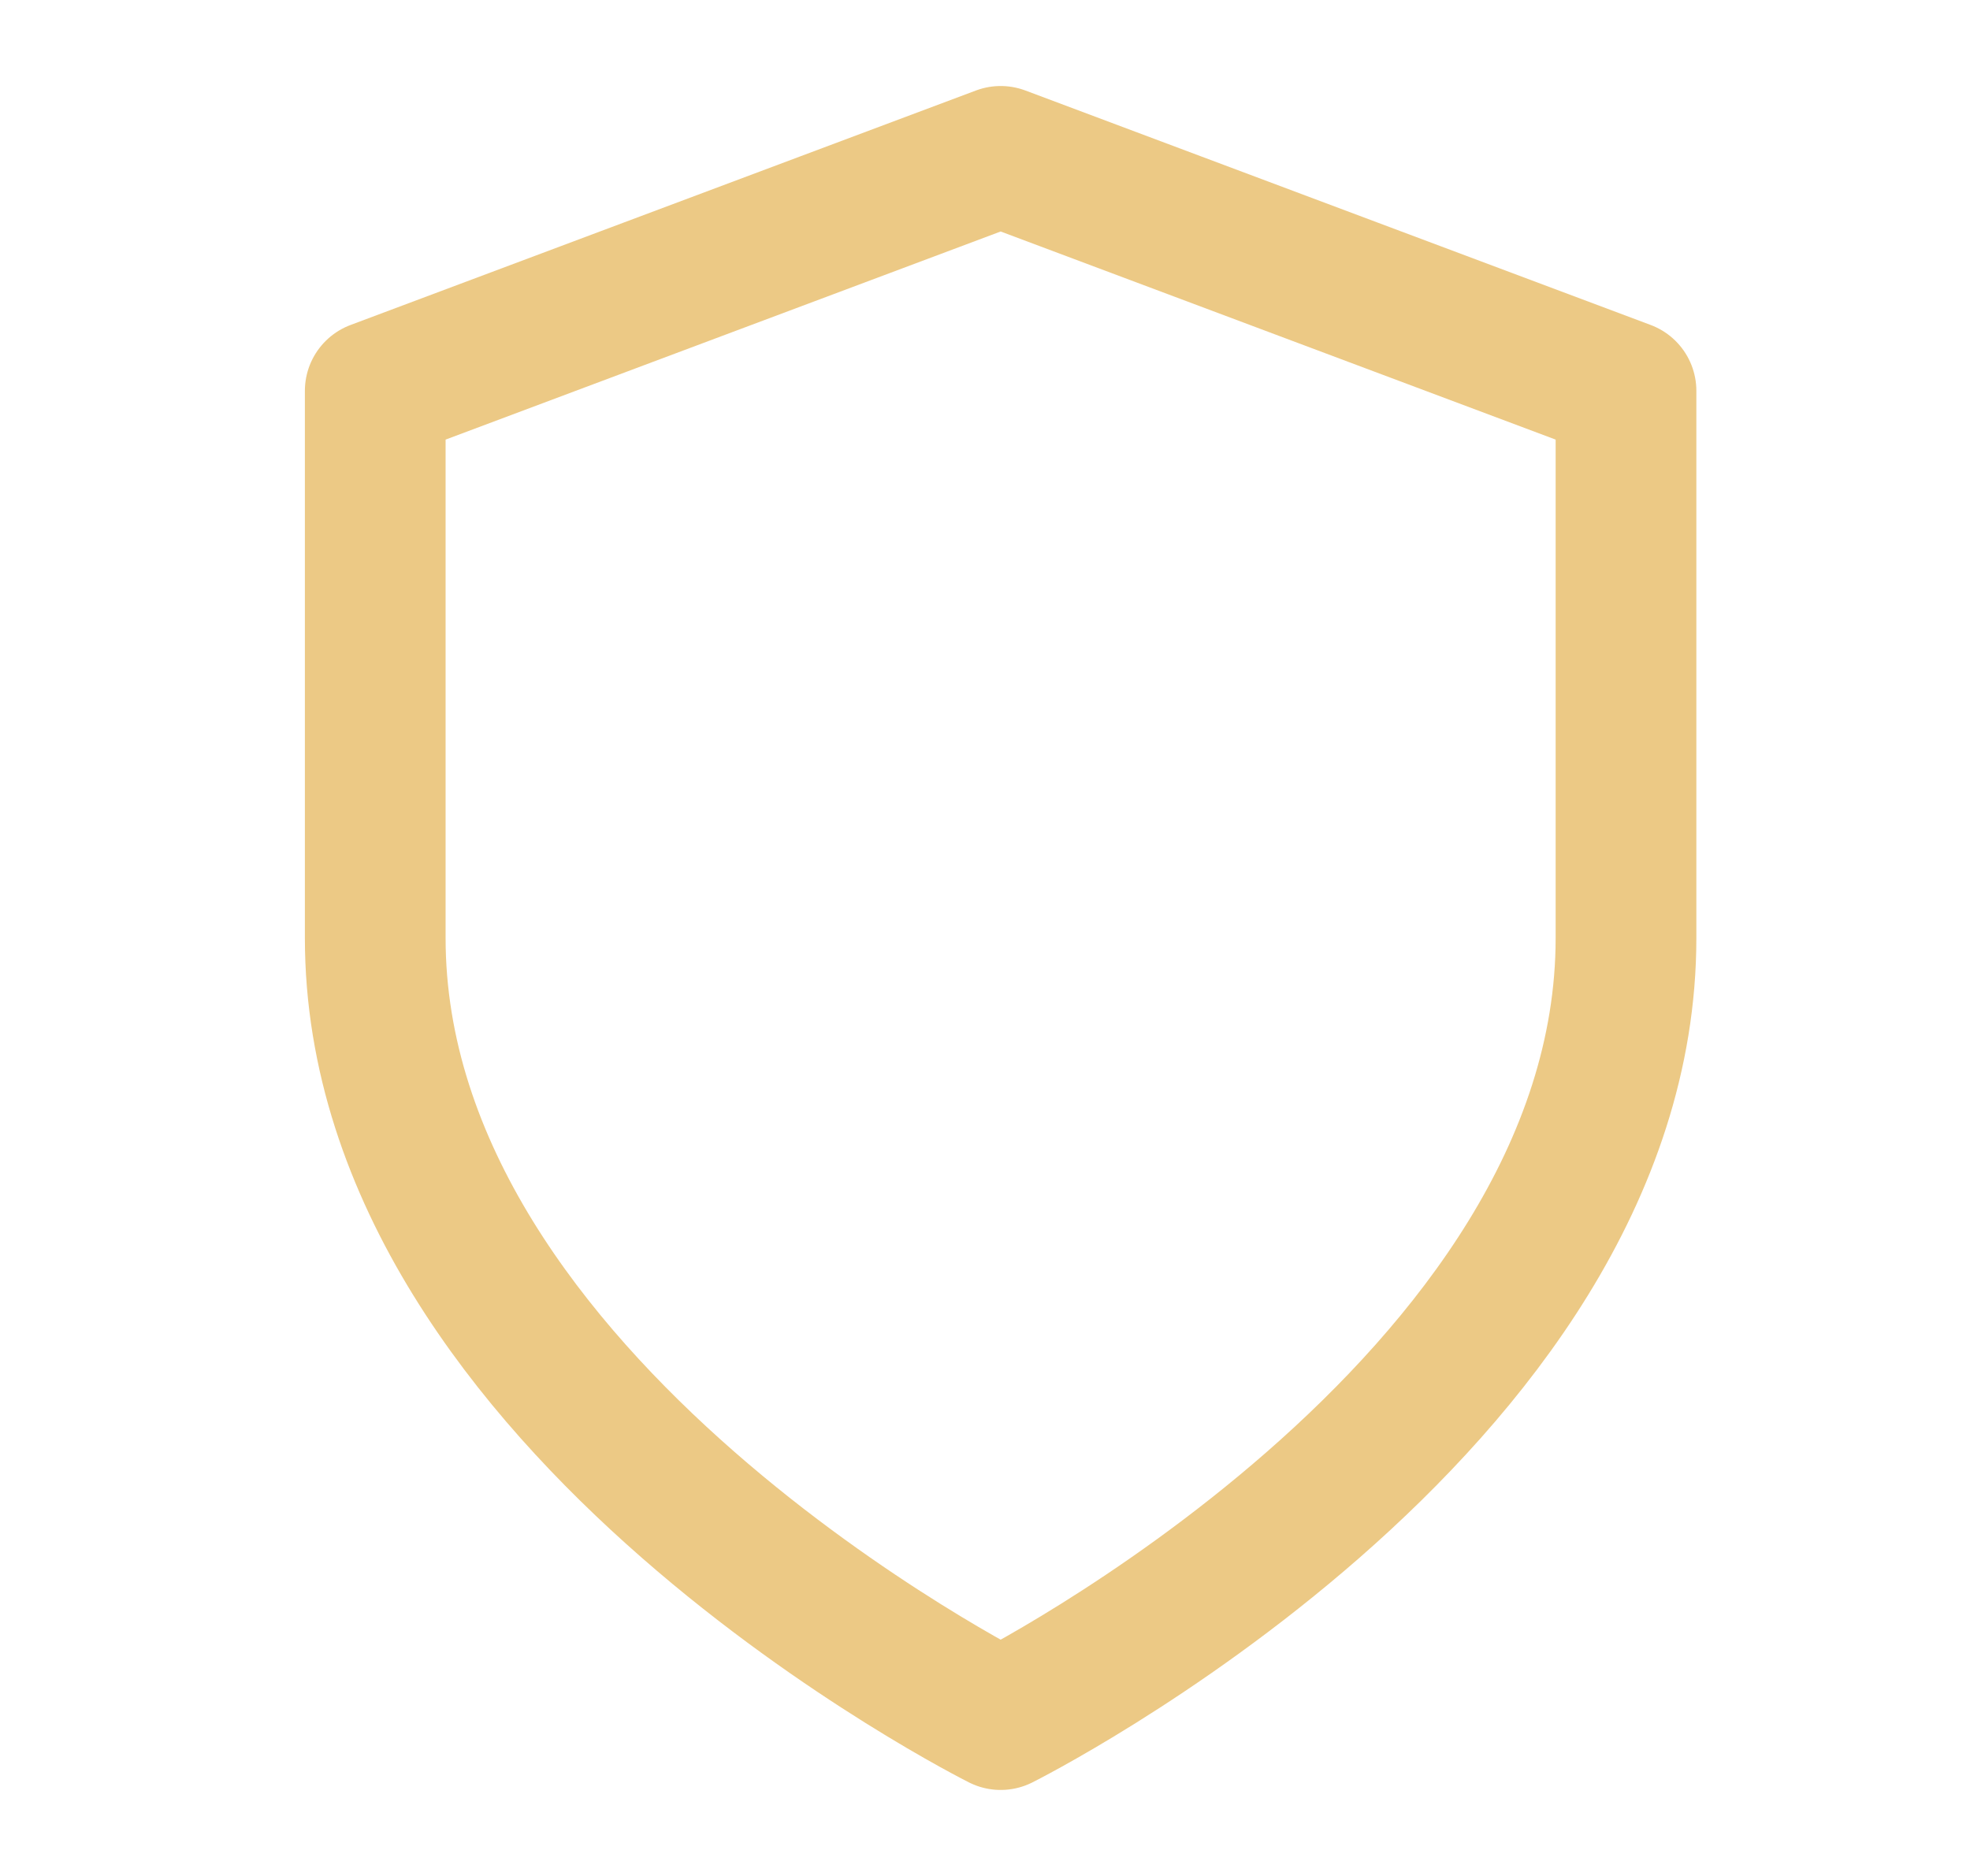 <svg width="21" height="20" viewBox="0 0 21 20" fill="none" xmlns="http://www.w3.org/2000/svg">
<path d="M10.667 18.333C10.667 18.333 17.333 15 17.333 10V4.167L10.667 1.667L4 4.167V10C4 15 10.667 18.333 10.667 18.333Z" stroke="#ECC985" stroke-width="1.5" stroke-linecap="round" stroke-linejoin="round"/>
</svg>
